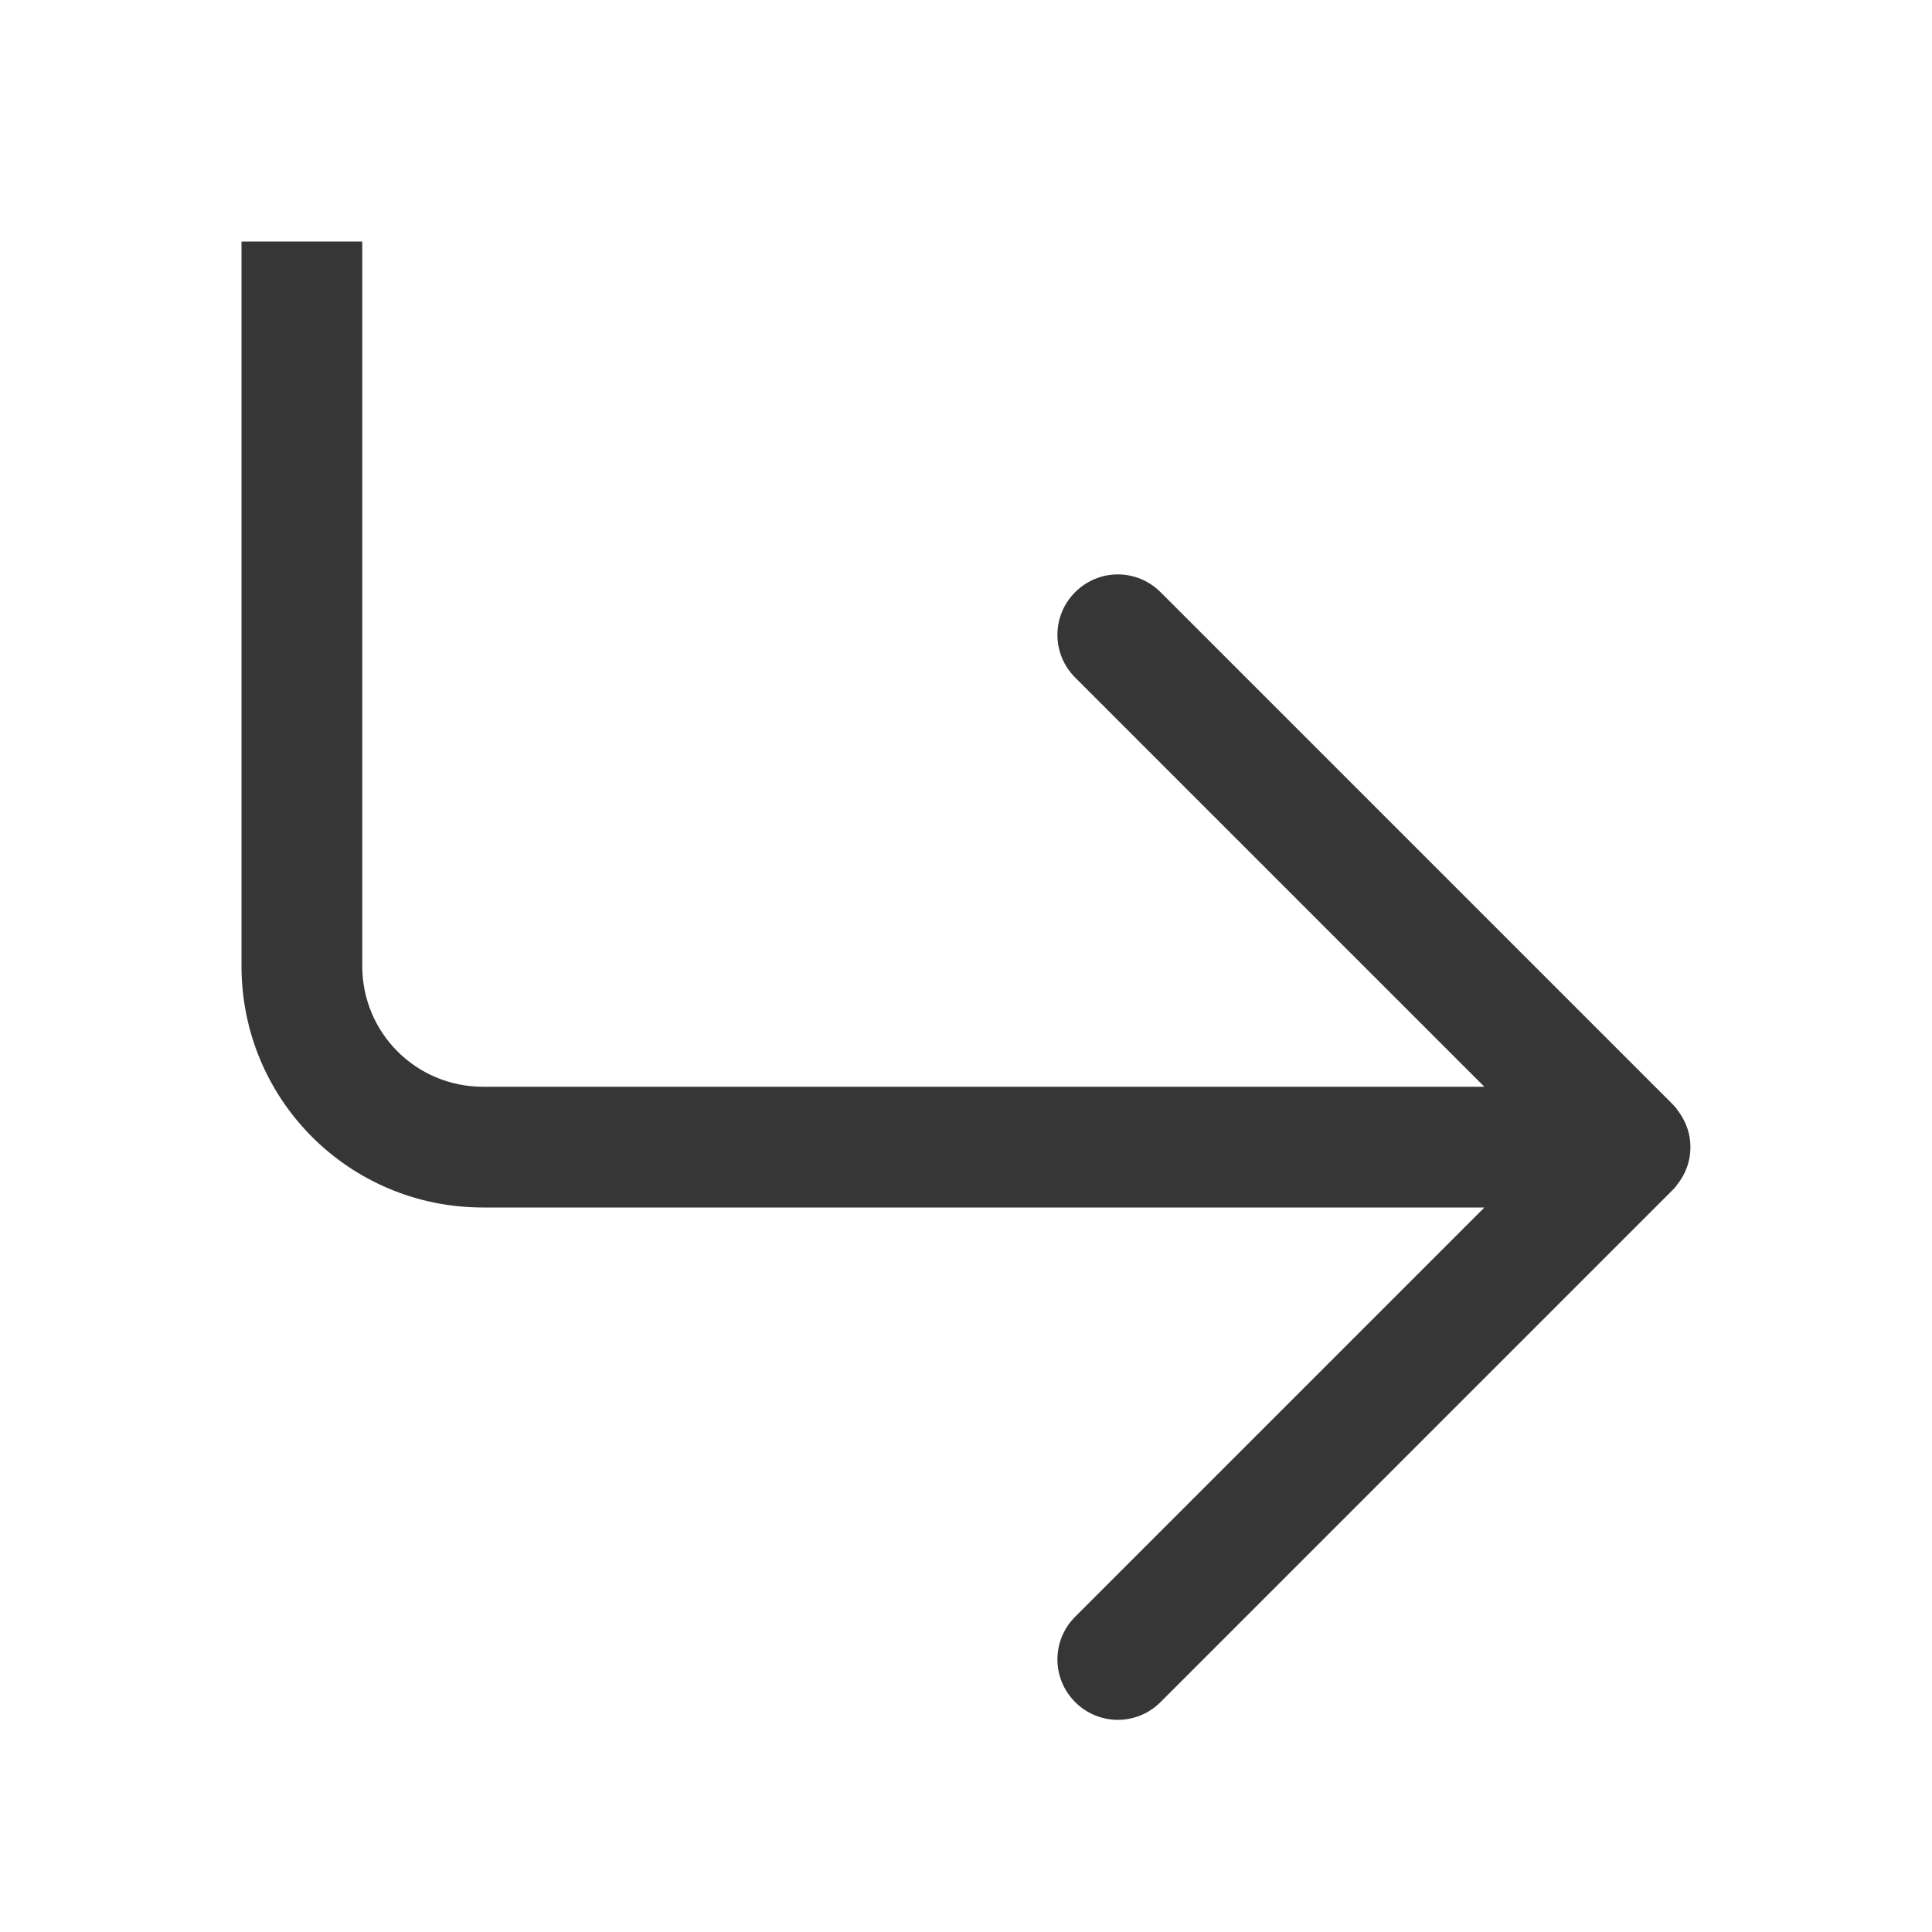 <svg width="16" height="16" version="1.0" xmlns="http://www.w3.org/2000/svg">
 <defs>
  <filter color-interpolation-filters="sRGB">
   <feBlend in2="BackgroundImage" mode="darken"/>
  </filter>
 </defs>
 <g>
  <path d="m2 2v3 3c0 1.108 0.892 2 2 2h4 4.293l-3.389 3.389c-0.196 0.196-0.196 0.511 0 0.707 0.196 0.196 0.511 0.196 0.707 0l4.242-4.242c0.012-0.012 0.023-0.024 0.033-0.037 3.22e-4 -3.952e-4 -3.22e-4 -0.002 0-0.002 0.064-0.078 0.102-0.171 0.111-0.266 6.1e-5 -6.357e-4 -5.9e-5 -0.001 0-0.002 0.003-0.031 0.003-0.063 0-0.094-6e-5 -6.208e-4 6.2e-5 -0.001 0-0.002-0.009-0.095-0.048-0.187-0.111-0.266-3.11e-4 -3.808e-4 3.12e-4 -0.002 0-0.002-0.011-0.013-0.021-0.025-0.033-0.037l-4.242-4.242c-0.196-0.196-0.511-0.196-0.707 0s-0.196 0.511 0 0.707l3.389 3.389h-2.561-5.732c-0.554 0-1-0.446-1-1v-6h-1z" fill="#363636" stroke-linecap="round" stroke-linejoin="round" stroke-width="2" style="paint-order:stroke fill markers"/>
 </g>
</svg>
